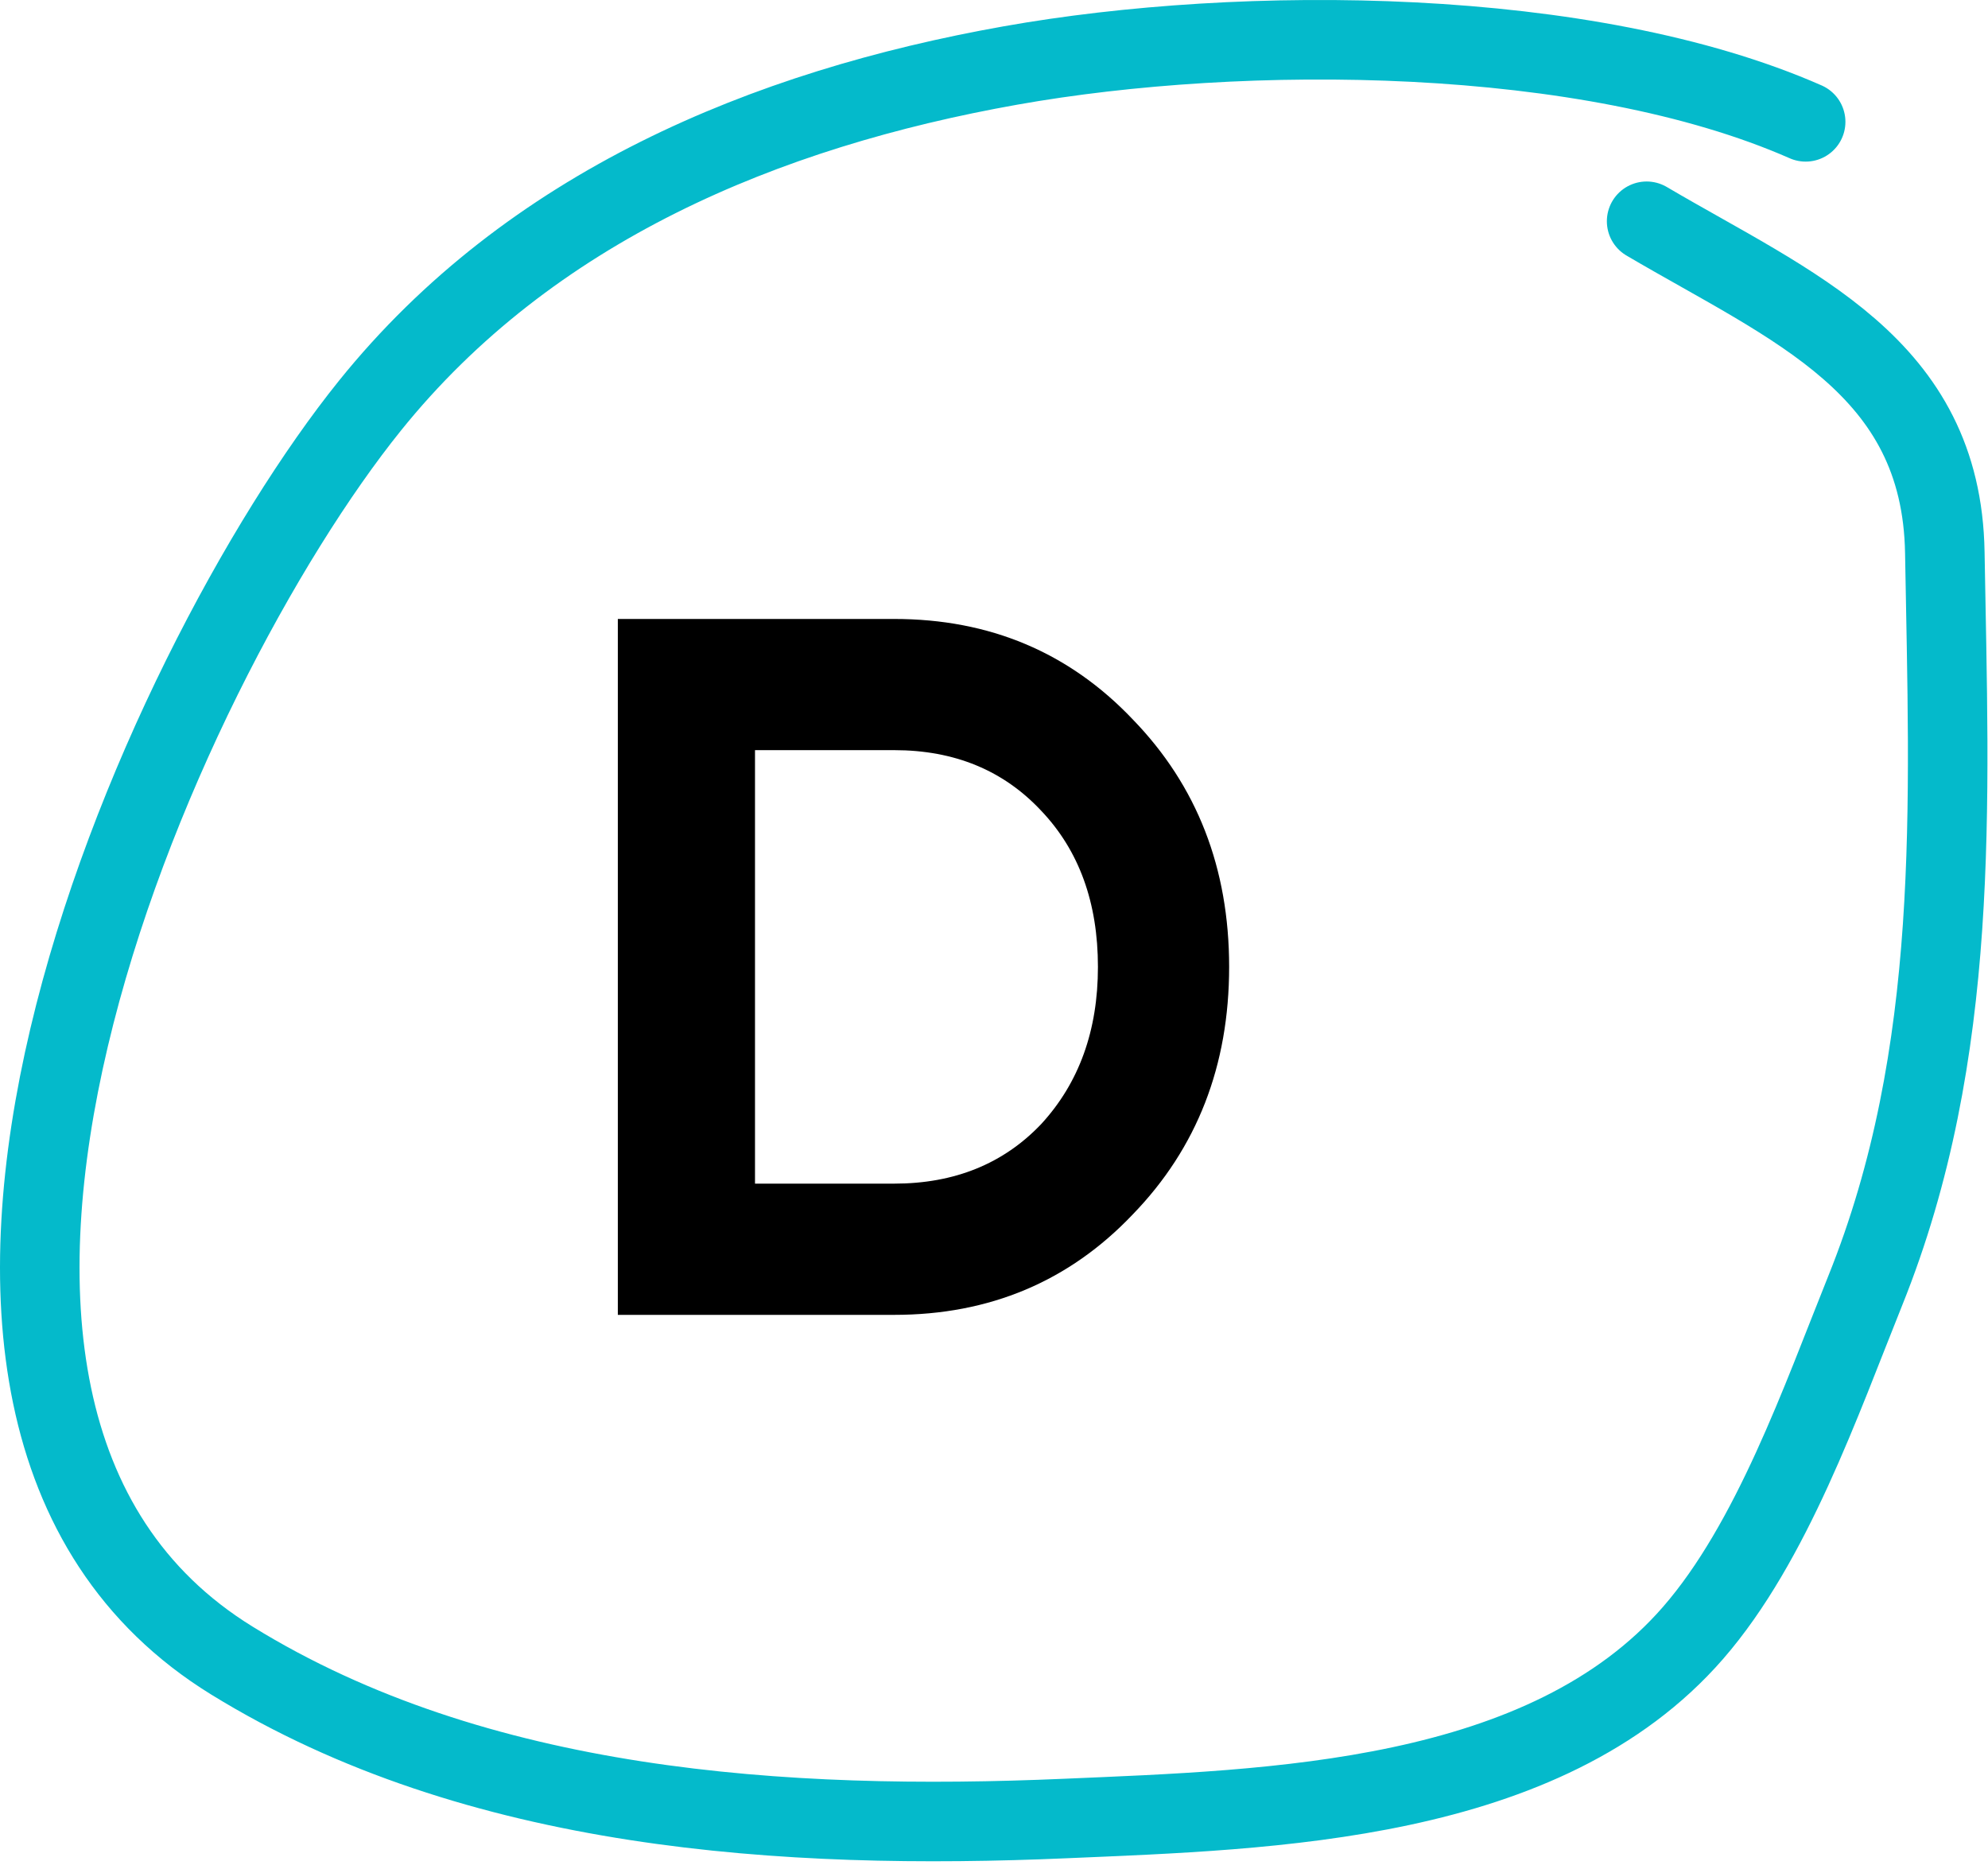 <?xml version="1.0" encoding="UTF-8"?> <svg xmlns="http://www.w3.org/2000/svg" width="50" height="47" viewBox="0 0 50 47" fill="none"><path d="M15.539 15.565H22.489C24.889 15.565 26.889 16.406 28.489 18.09C30.106 19.756 30.914 21.831 30.914 24.314C30.914 26.798 30.106 28.873 28.489 30.54C26.889 32.223 24.889 33.065 22.489 33.065H15.539V15.565ZM18.989 29.765H22.489C24.006 29.765 25.239 29.265 26.189 28.265C27.139 27.231 27.614 25.915 27.614 24.314C27.614 22.698 27.139 21.39 26.189 20.39C25.239 19.373 24.006 18.864 22.489 18.864H18.989V29.765Z" fill="black"></path><path d="M45.414 3.064C39.925 0.648 31.27 0.606 25.414 1.647C19.238 2.745 13.327 5.205 9.303 10.203C3.985 16.808 -4.397 35.453 5.831 41.758C11.988 45.554 19.757 46.035 26.803 45.73C31.982 45.507 38.864 45.334 42.581 41.064C44.563 38.787 45.803 35.214 46.914 32.453C49.32 26.475 49.022 20.233 48.914 13.897C48.835 9.193 45.09 7.726 41.414 5.564" stroke="#04BACB" stroke-width="2" stroke-linecap="round"></path></svg> 